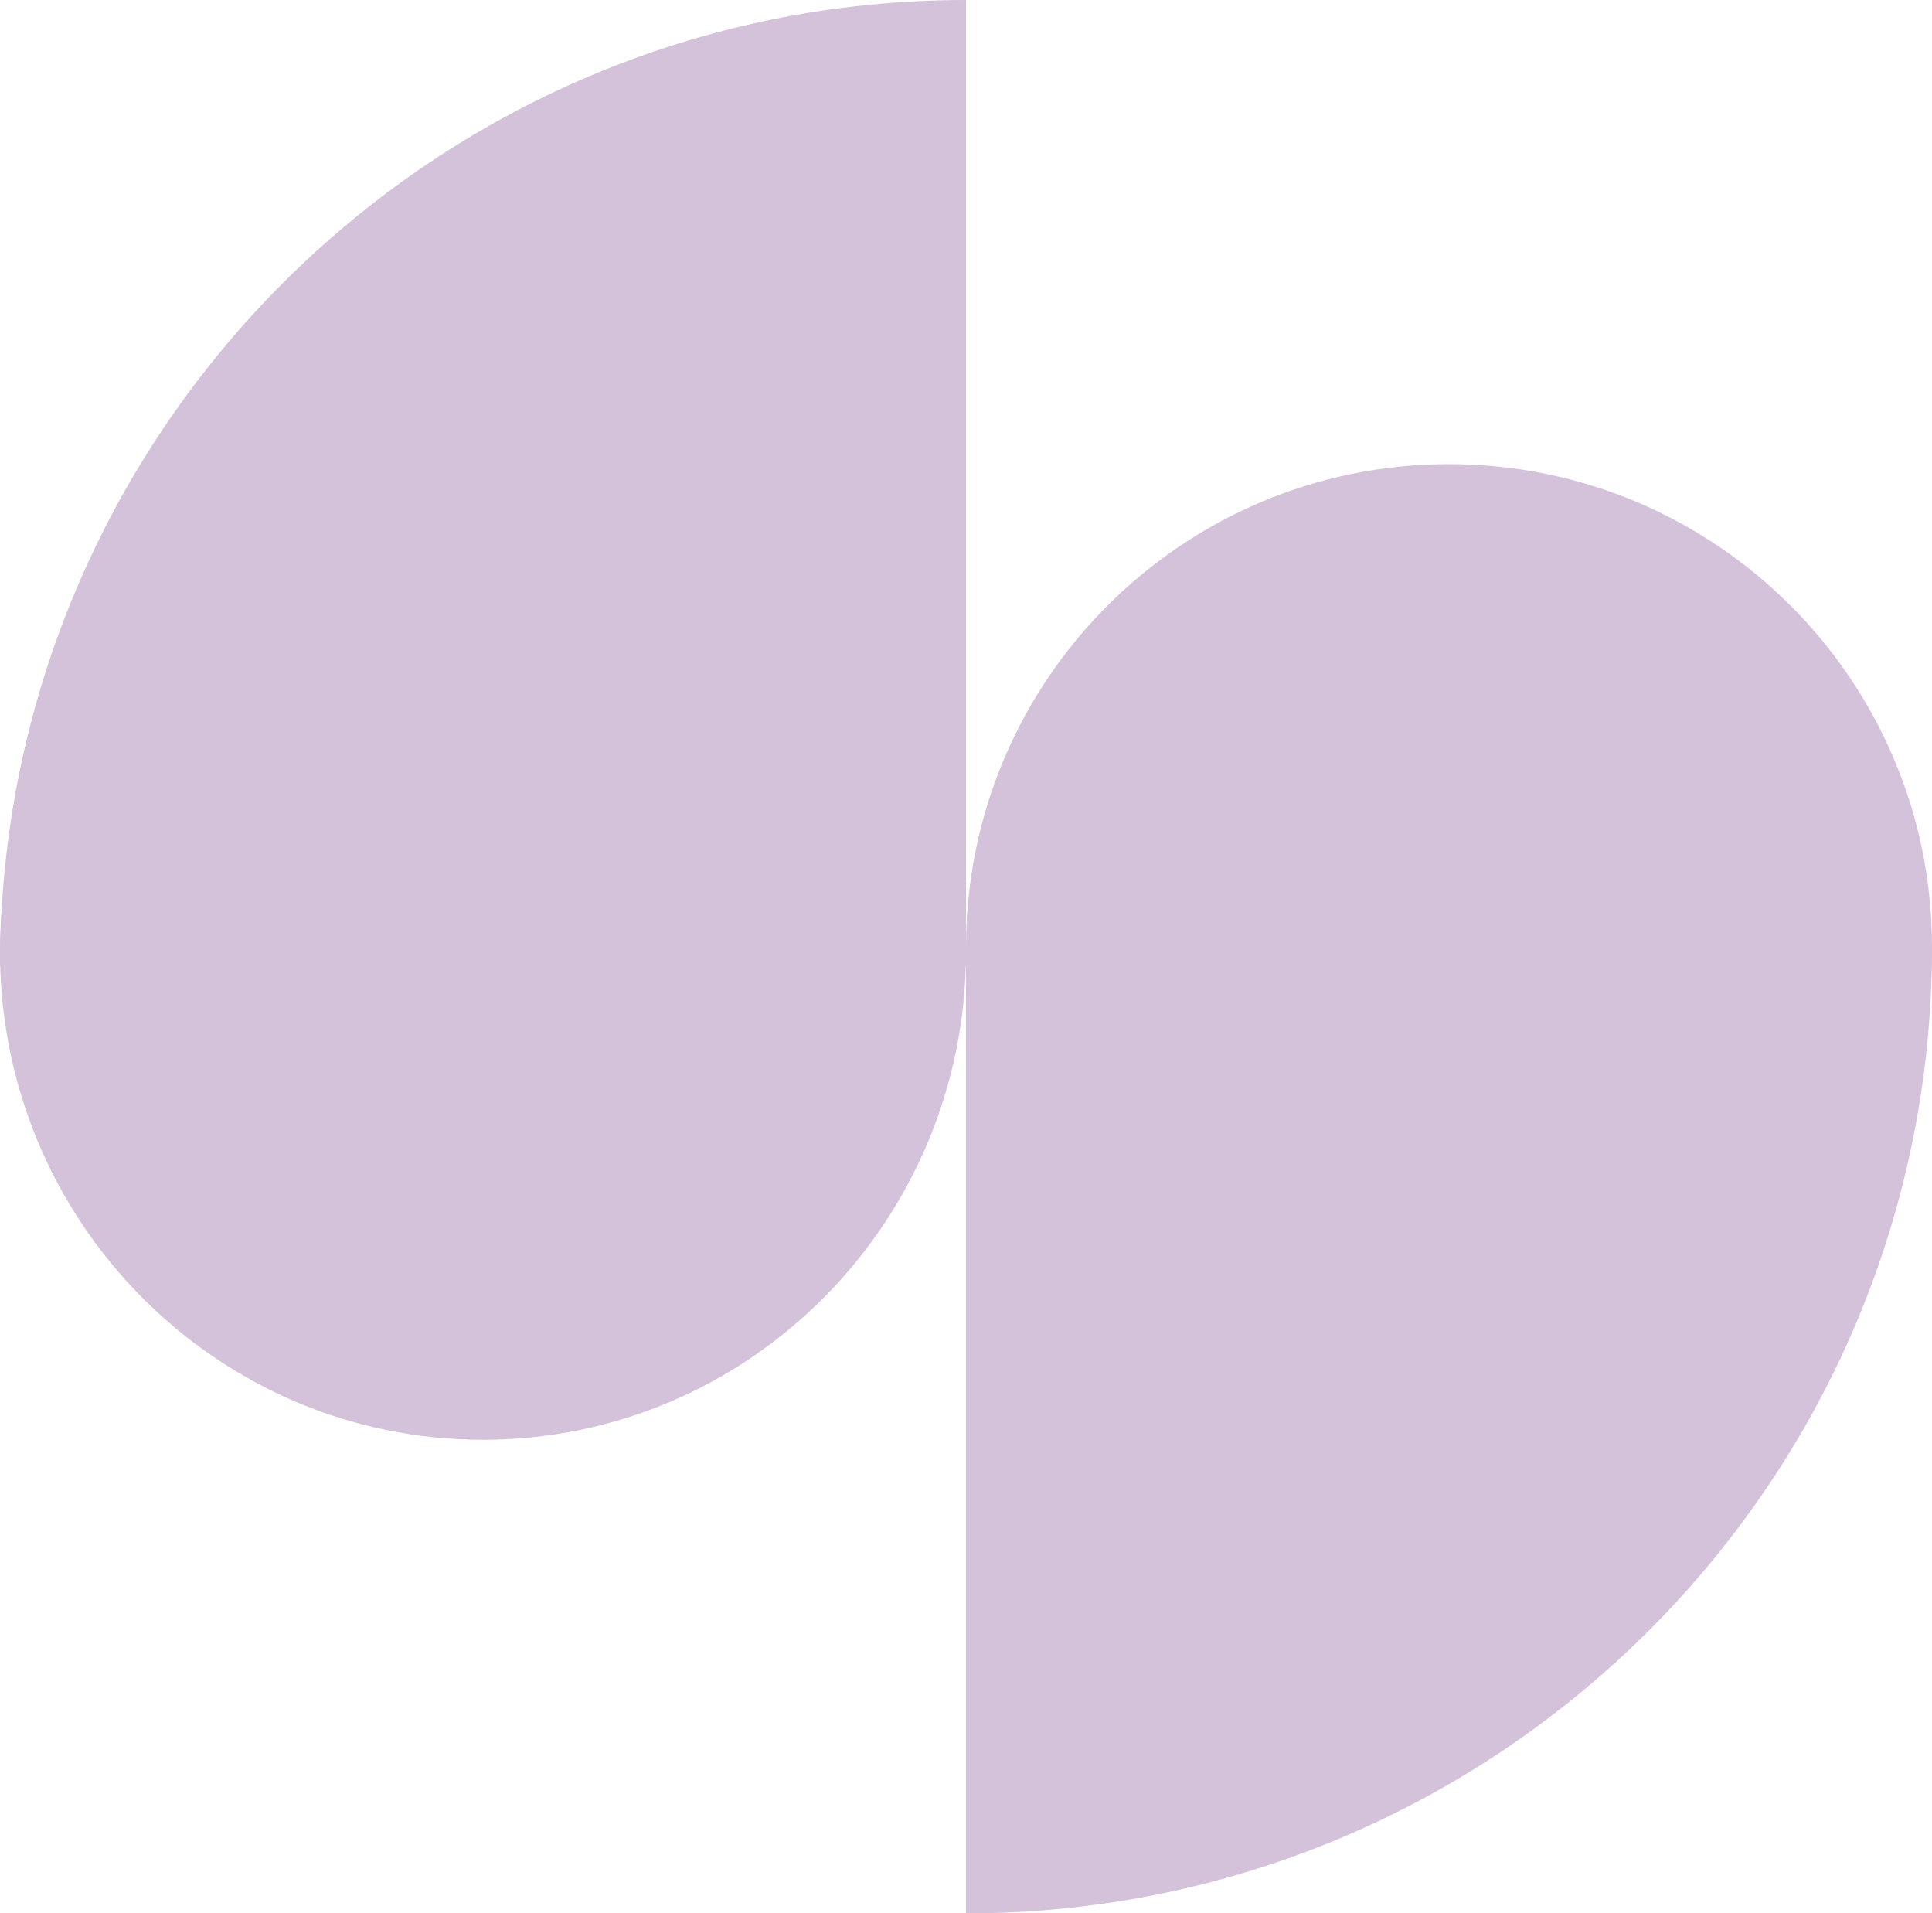 <svg width="204" height="202" viewBox="0 0 204 202" fill="none" xmlns="http://www.w3.org/2000/svg">
<path d="M102 100.5C102 128.943 79.166 152 51 152C22.834 152 0 128.943 0 100.5C0 72.057 22.834 49 51 49C79.166 49 102 72.057 102 100.5Z" fill="#D4C1DA"/>
<path d="M102 100C102 71.834 124.833 49 153 49C181.167 49 204 71.834 204 100C204 128.167 181.167 151 153 151C124.833 151 102 128.167 102 100Z" fill="#D4C1DA"/>
<path d="M0 102C0 45.667 45.667 0 102 0V0V102H0V102Z" fill="#D4C1DA"/>
<path d="M204 100C204 156.333 158.333 202 102 202V202V100H204V100Z" fill="#D4C1DA"/>
</svg>

